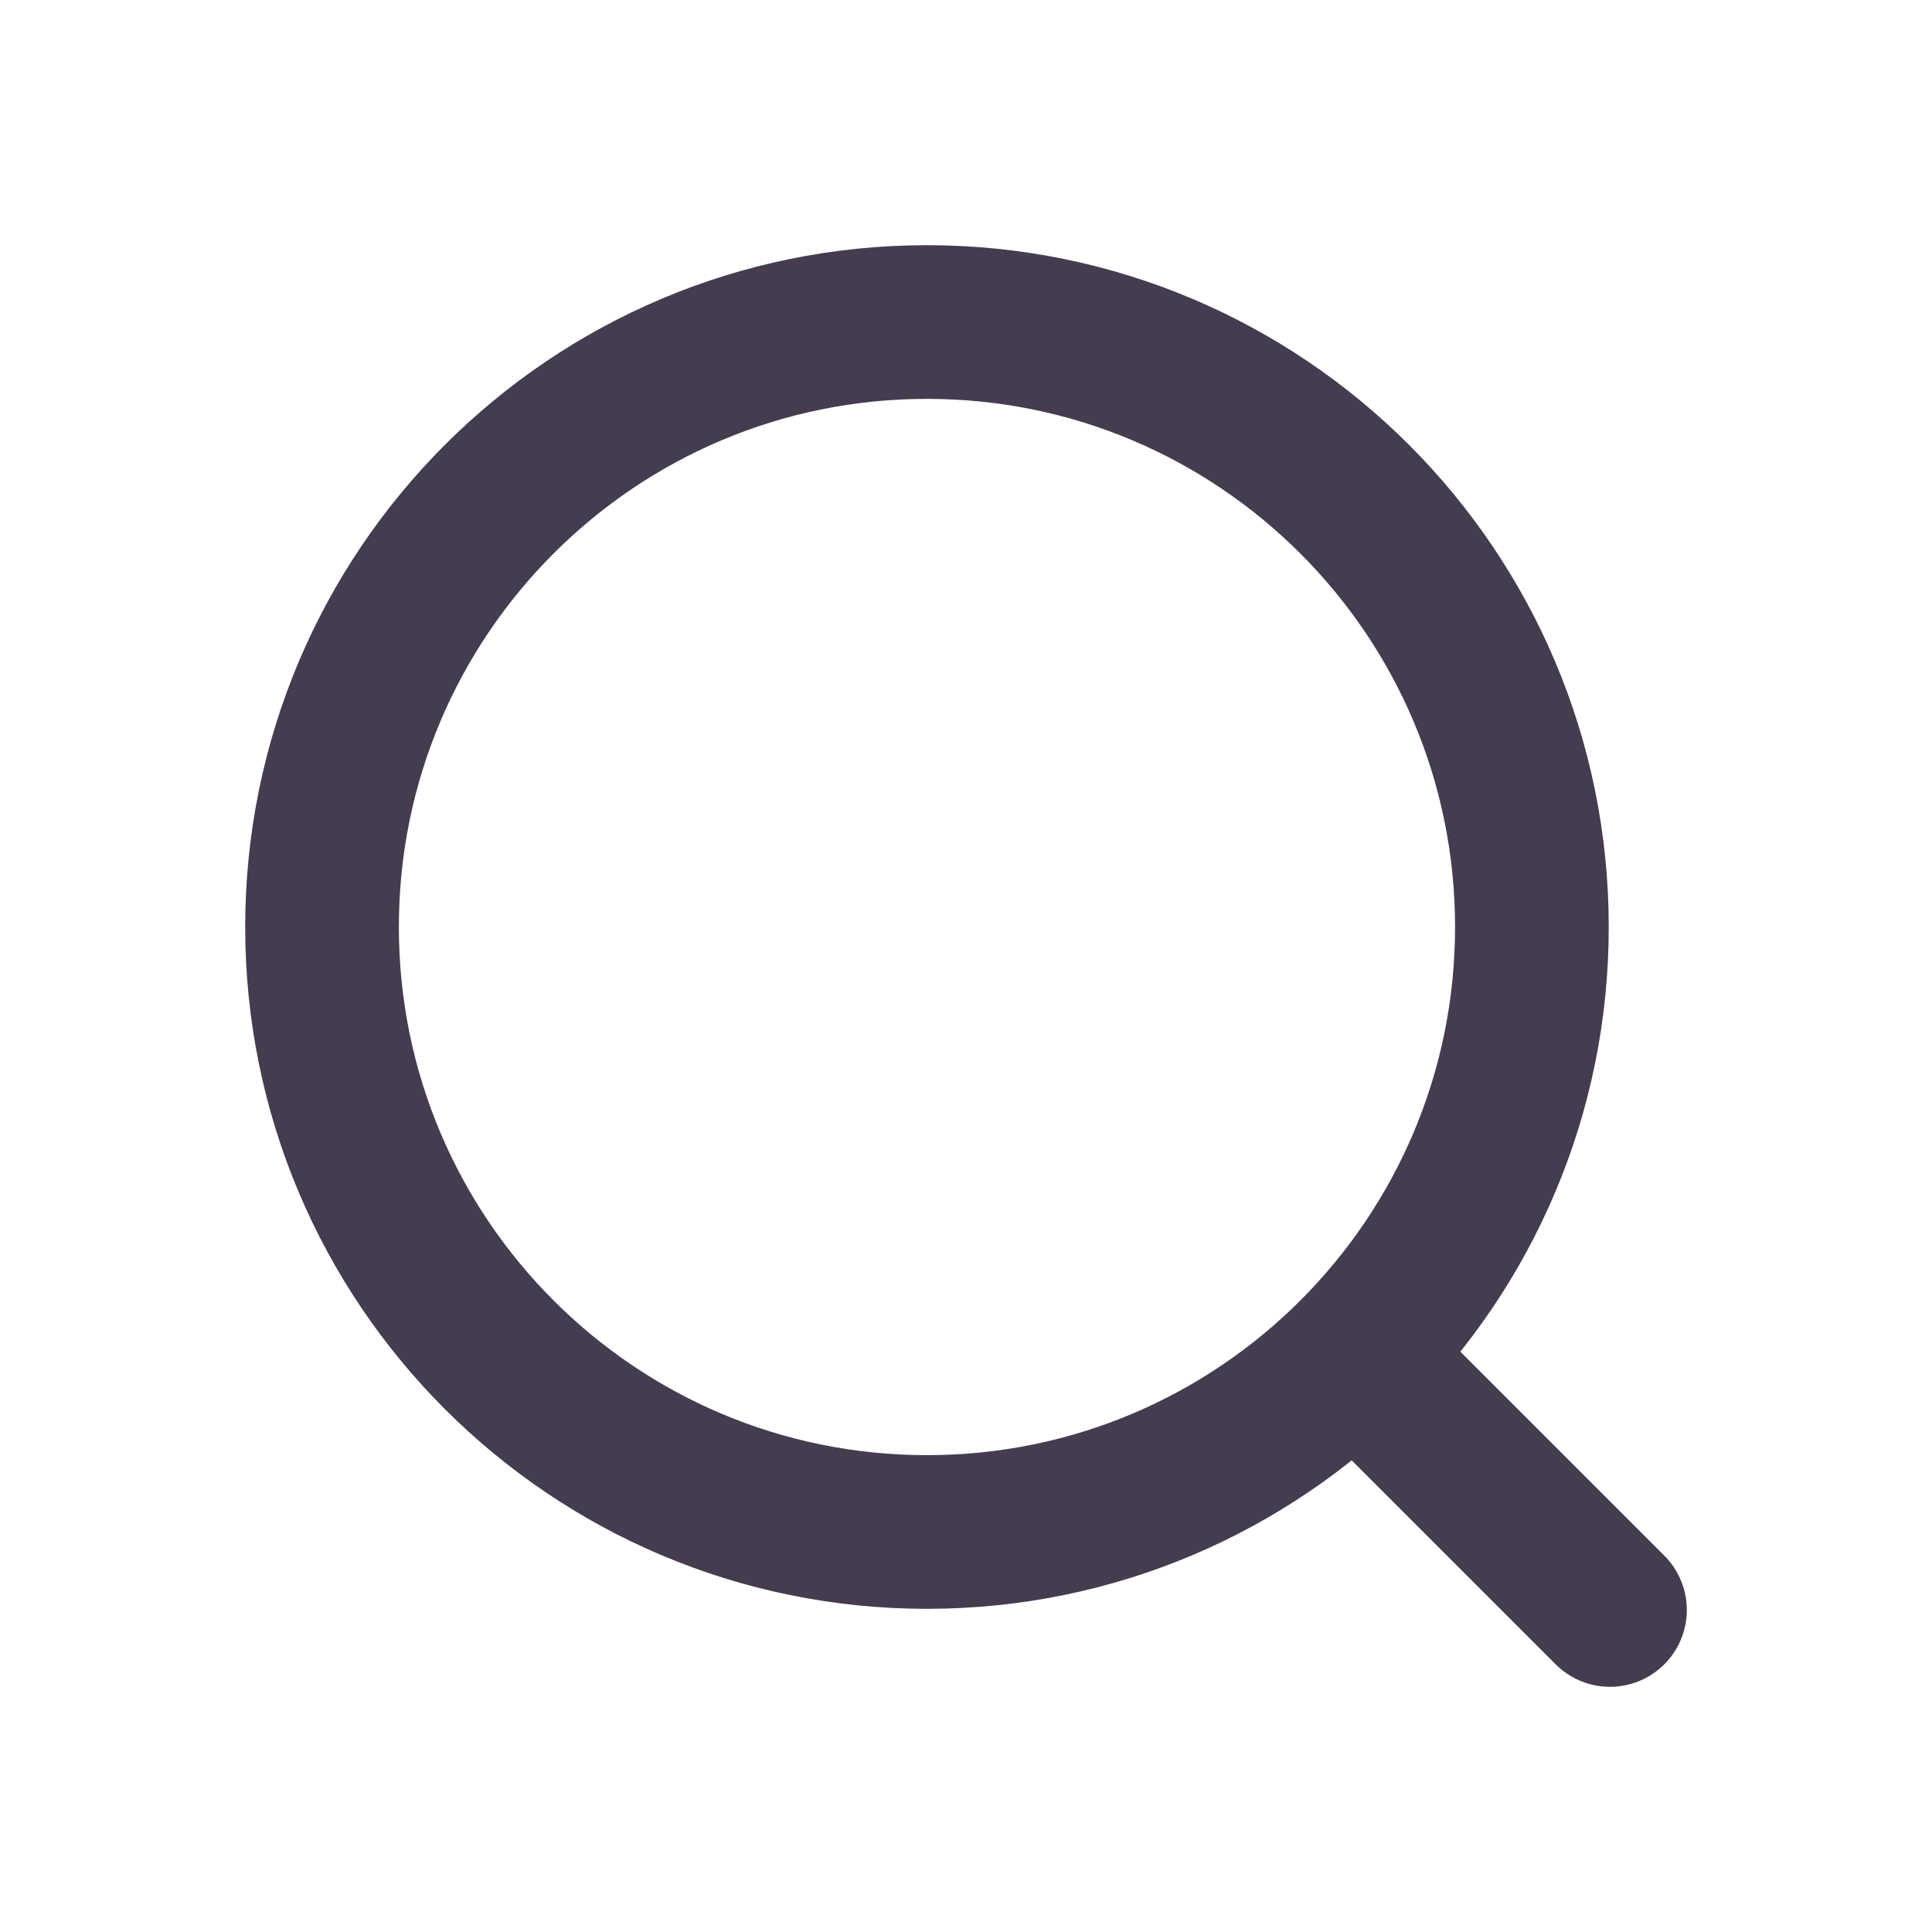 <svg width="22" height="22" viewBox="0 0 22 22" fill="none" xmlns="http://www.w3.org/2000/svg">
<path d="M10.555 17.445C14.36 17.445 17.444 14.36 17.444 10.556C17.444 6.751 14.36 3.667 10.555 3.667C6.751 3.667 3.667 6.751 3.667 10.556C3.667 14.36 6.751 17.445 10.555 17.445Z" stroke="#453C50" stroke-width="1.75" stroke-miterlimit="10" stroke-linecap="round" stroke-linejoin="round"/>
<path d="M15.444 15.444L18.333 18.333" stroke="#453C50" stroke-width="1.75" stroke-miterlimit="10" stroke-linecap="round" stroke-linejoin="round"/>
</svg>
